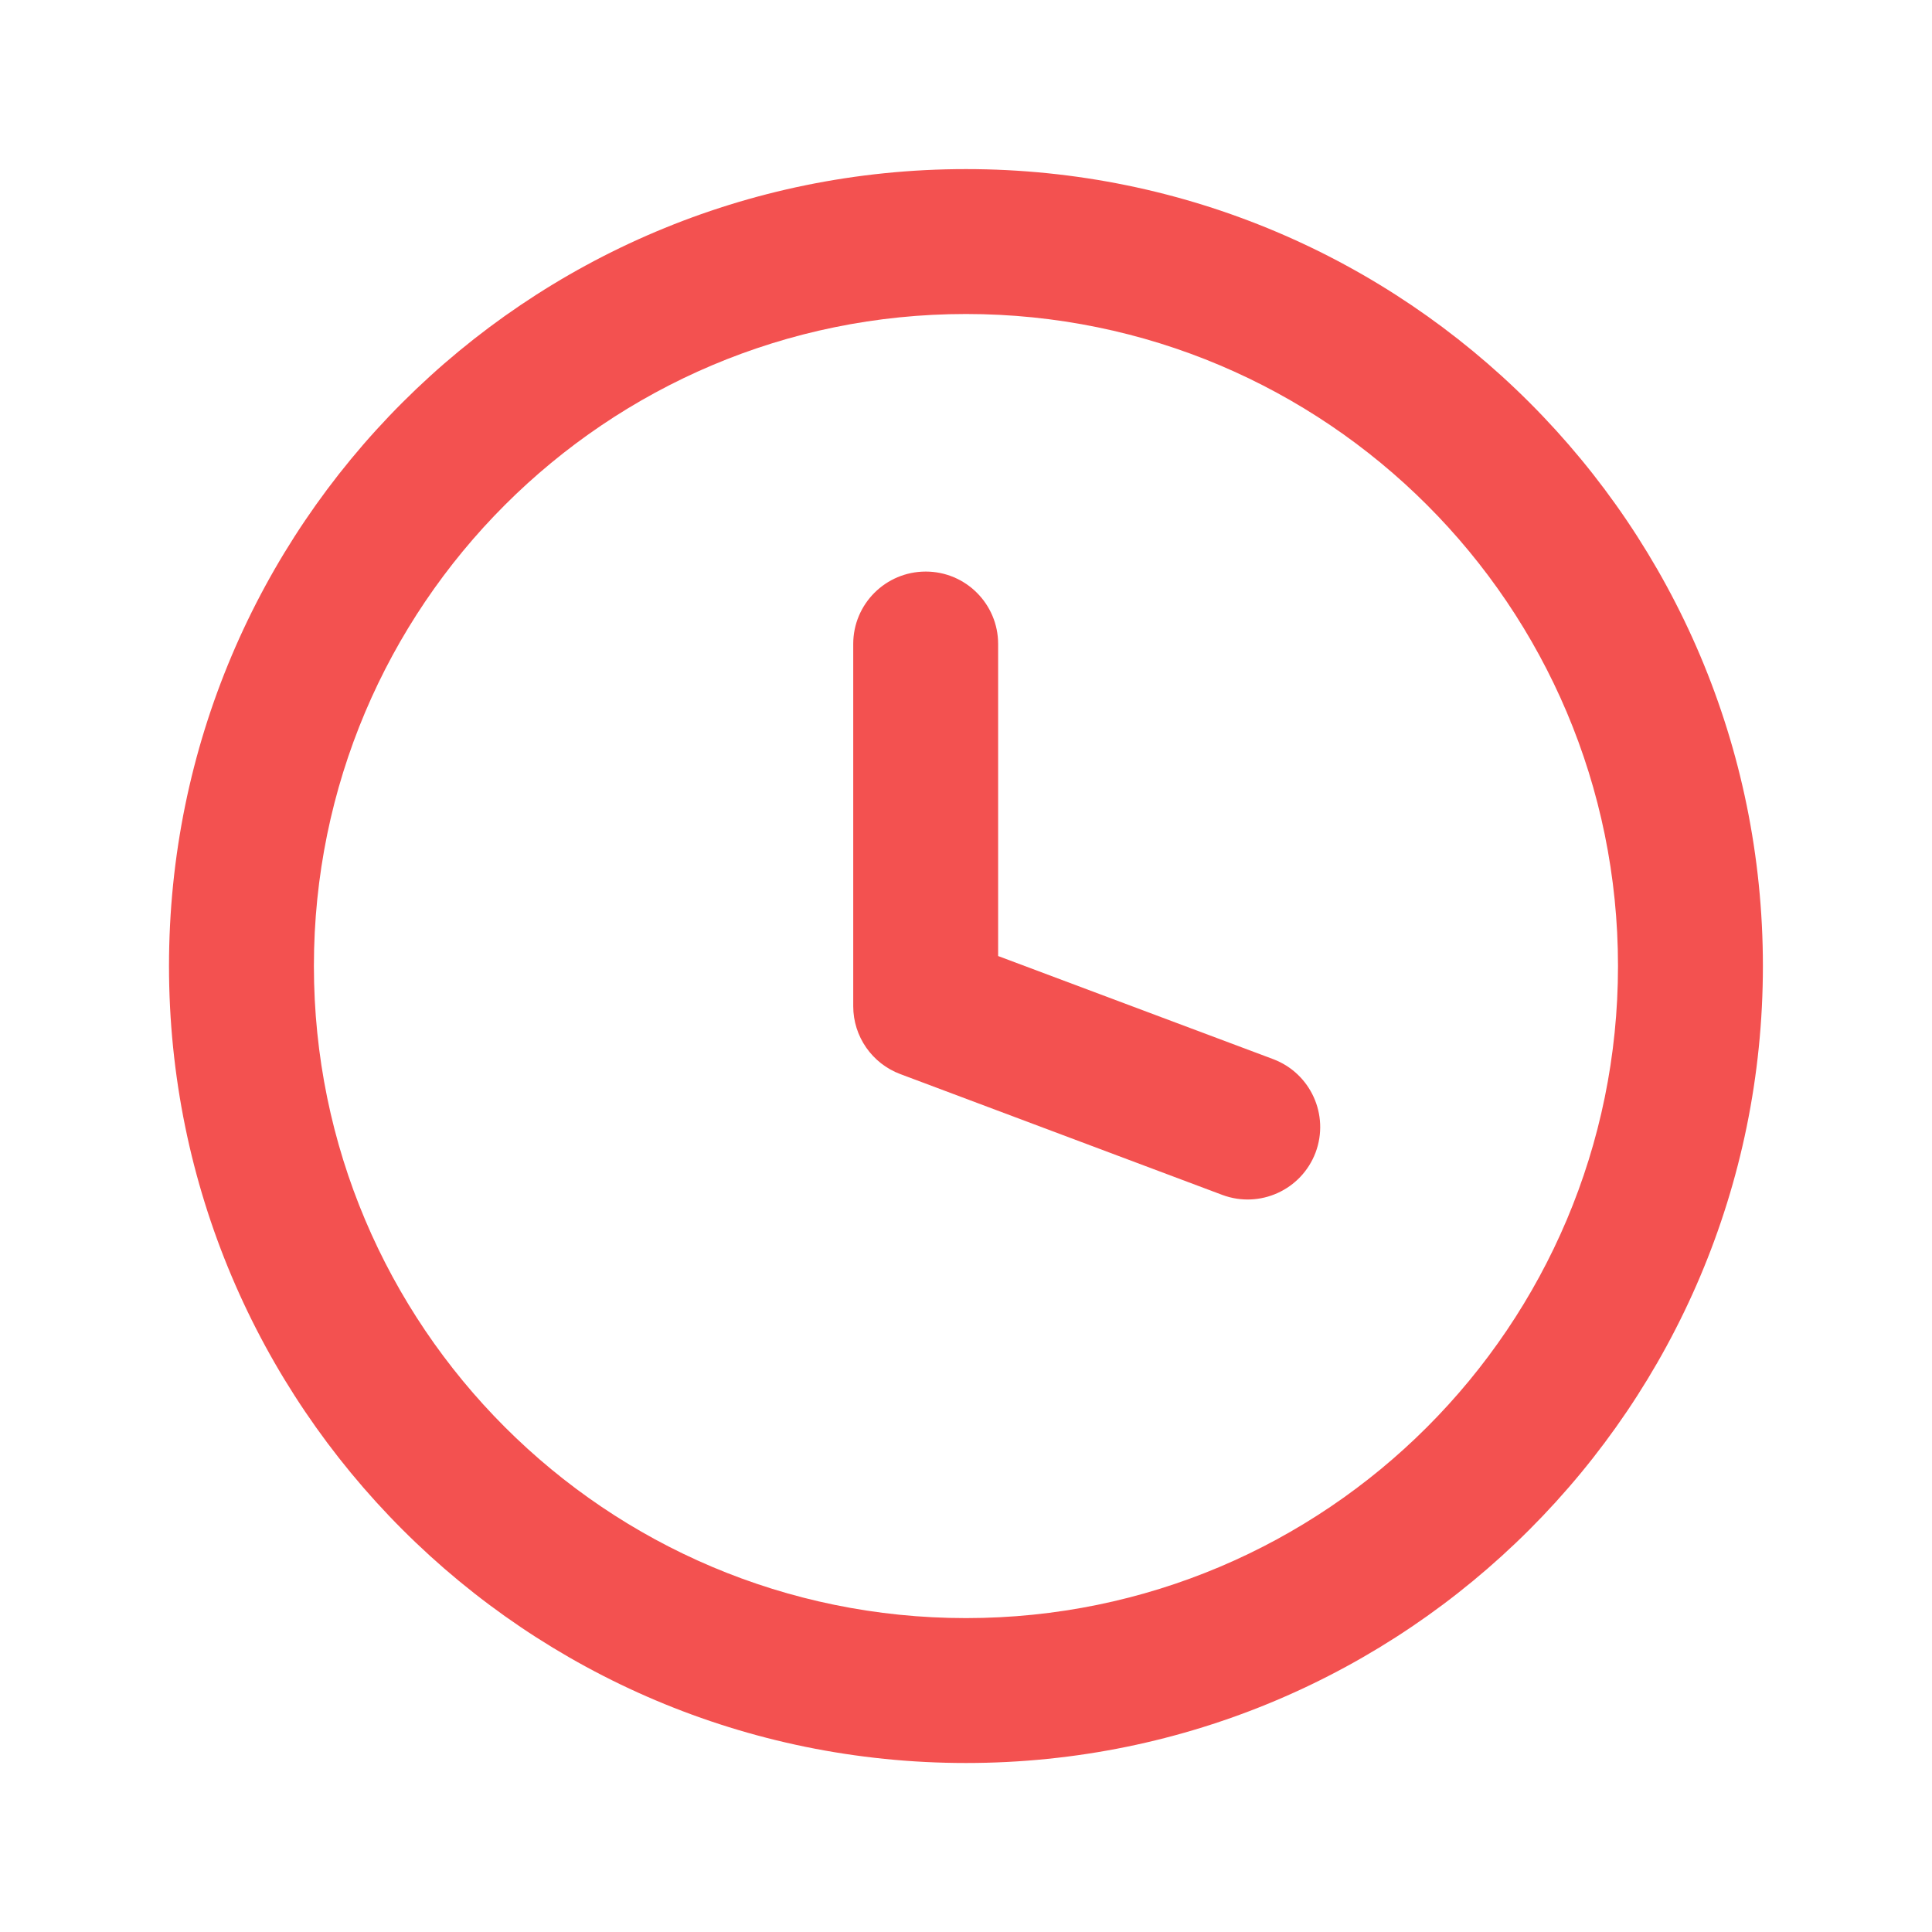 <svg width="19" height="19" viewBox="0 0 19 19" fill="none" xmlns="http://www.w3.org/2000/svg">
<path d="M9.816 6.333C9.816 5.94 9.497 5.621 9.104 5.621C8.71 5.621 8.391 5.94 8.391 6.333V9.896C8.391 10.193 8.576 10.459 8.854 10.563L12.02 11.751C12.389 11.889 12.799 11.702 12.938 11.334C13.076 10.965 12.889 10.555 12.521 10.416L9.816 9.402V6.333Z" fill="#F35150"/>
<path fill-rule="evenodd" clip-rule="evenodd" d="M9.5 1.663C5.171 1.663 1.662 5.172 1.662 9.5C1.662 13.829 5.171 17.338 9.5 17.338C13.828 17.338 17.337 13.829 17.337 9.5C17.337 5.172 13.828 1.663 9.5 1.663ZM3.087 9.5C3.087 5.959 5.958 3.088 9.5 3.088C13.041 3.088 15.912 5.959 15.912 9.5C15.912 13.042 13.041 15.913 9.5 15.913C5.958 15.913 3.087 13.042 3.087 9.5Z" fill="#F35150"/>
</svg>
